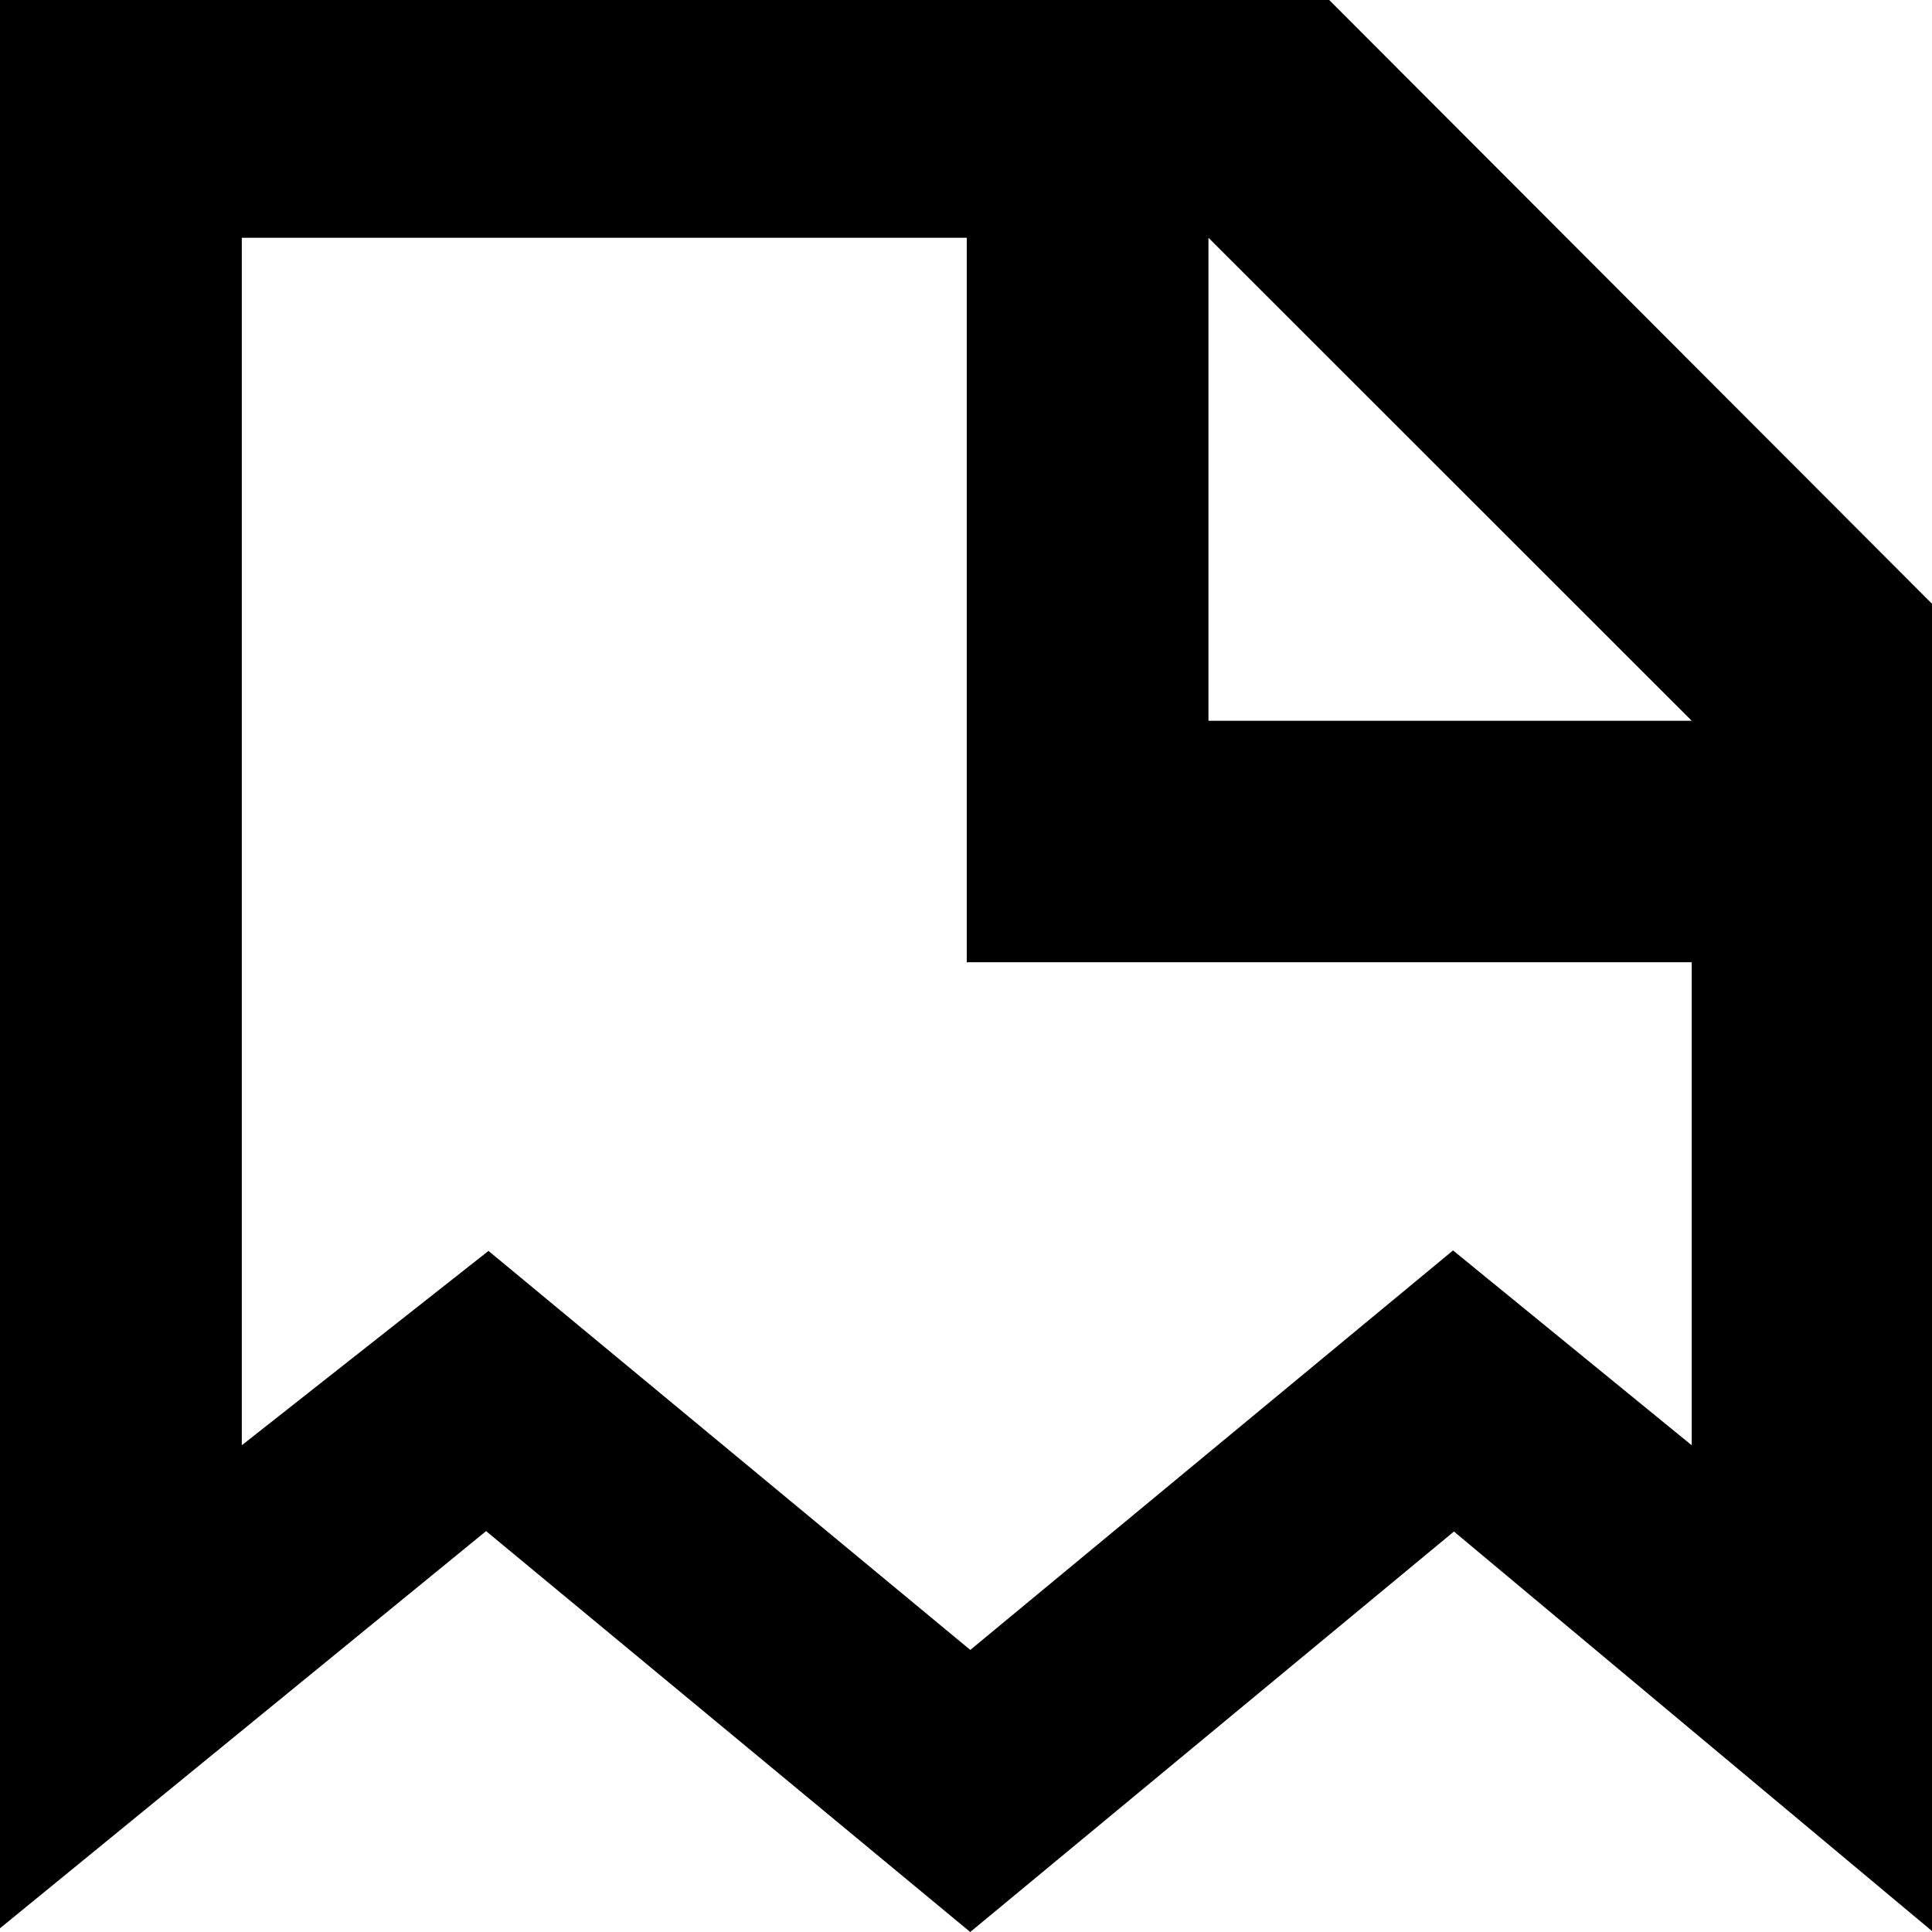 <?xml version="1.0" encoding="iso-8859-1"?>
<!-- Generator: Adobe Illustrator 15.1.0, SVG Export Plug-In . SVG Version: 6.00 Build 0)  -->
<!DOCTYPE svg PUBLIC "-//W3C//DTD SVG 1.1//EN" "http://www.w3.org/Graphics/SVG/1.1/DTD/svg11.dtd">
<svg version="1.1" xmlns="http://www.w3.org/2000/svg" xmlns:xlink="http://www.w3.org/1999/xlink" x="0px" y="0px" width="32px"
	 height="32px" viewBox="0 0 32 32" style="enable-background:new 0 0 32 32;" xml:space="preserve">
<g id="Layer_1">
</g>
<g id="document_x5F_stroke">
	<path style="fill:#000000;" d="M22.016,0H0v31.938l8.051-6.578L16.07,32l8.012-6.633L32,31.984V10L22.016,0z M28.02,23.938
		l-3.953-3.227l-7.996,6.617l-7.98-6.609l-4.086,3.219c0,0,0-17.359,0-20c2.102,0,7.809,0,12.008,0v12H28.02
		C28.02,18.668,28.02,23.938,28.02,23.938z M20.016,11.938c0-1.543,0-5.914,0-8c1.617,1.617,6.402,6.398,8.004,8
		C25.973,11.938,21.57,11.938,20.016,11.938z"/>
</g>
</svg>
